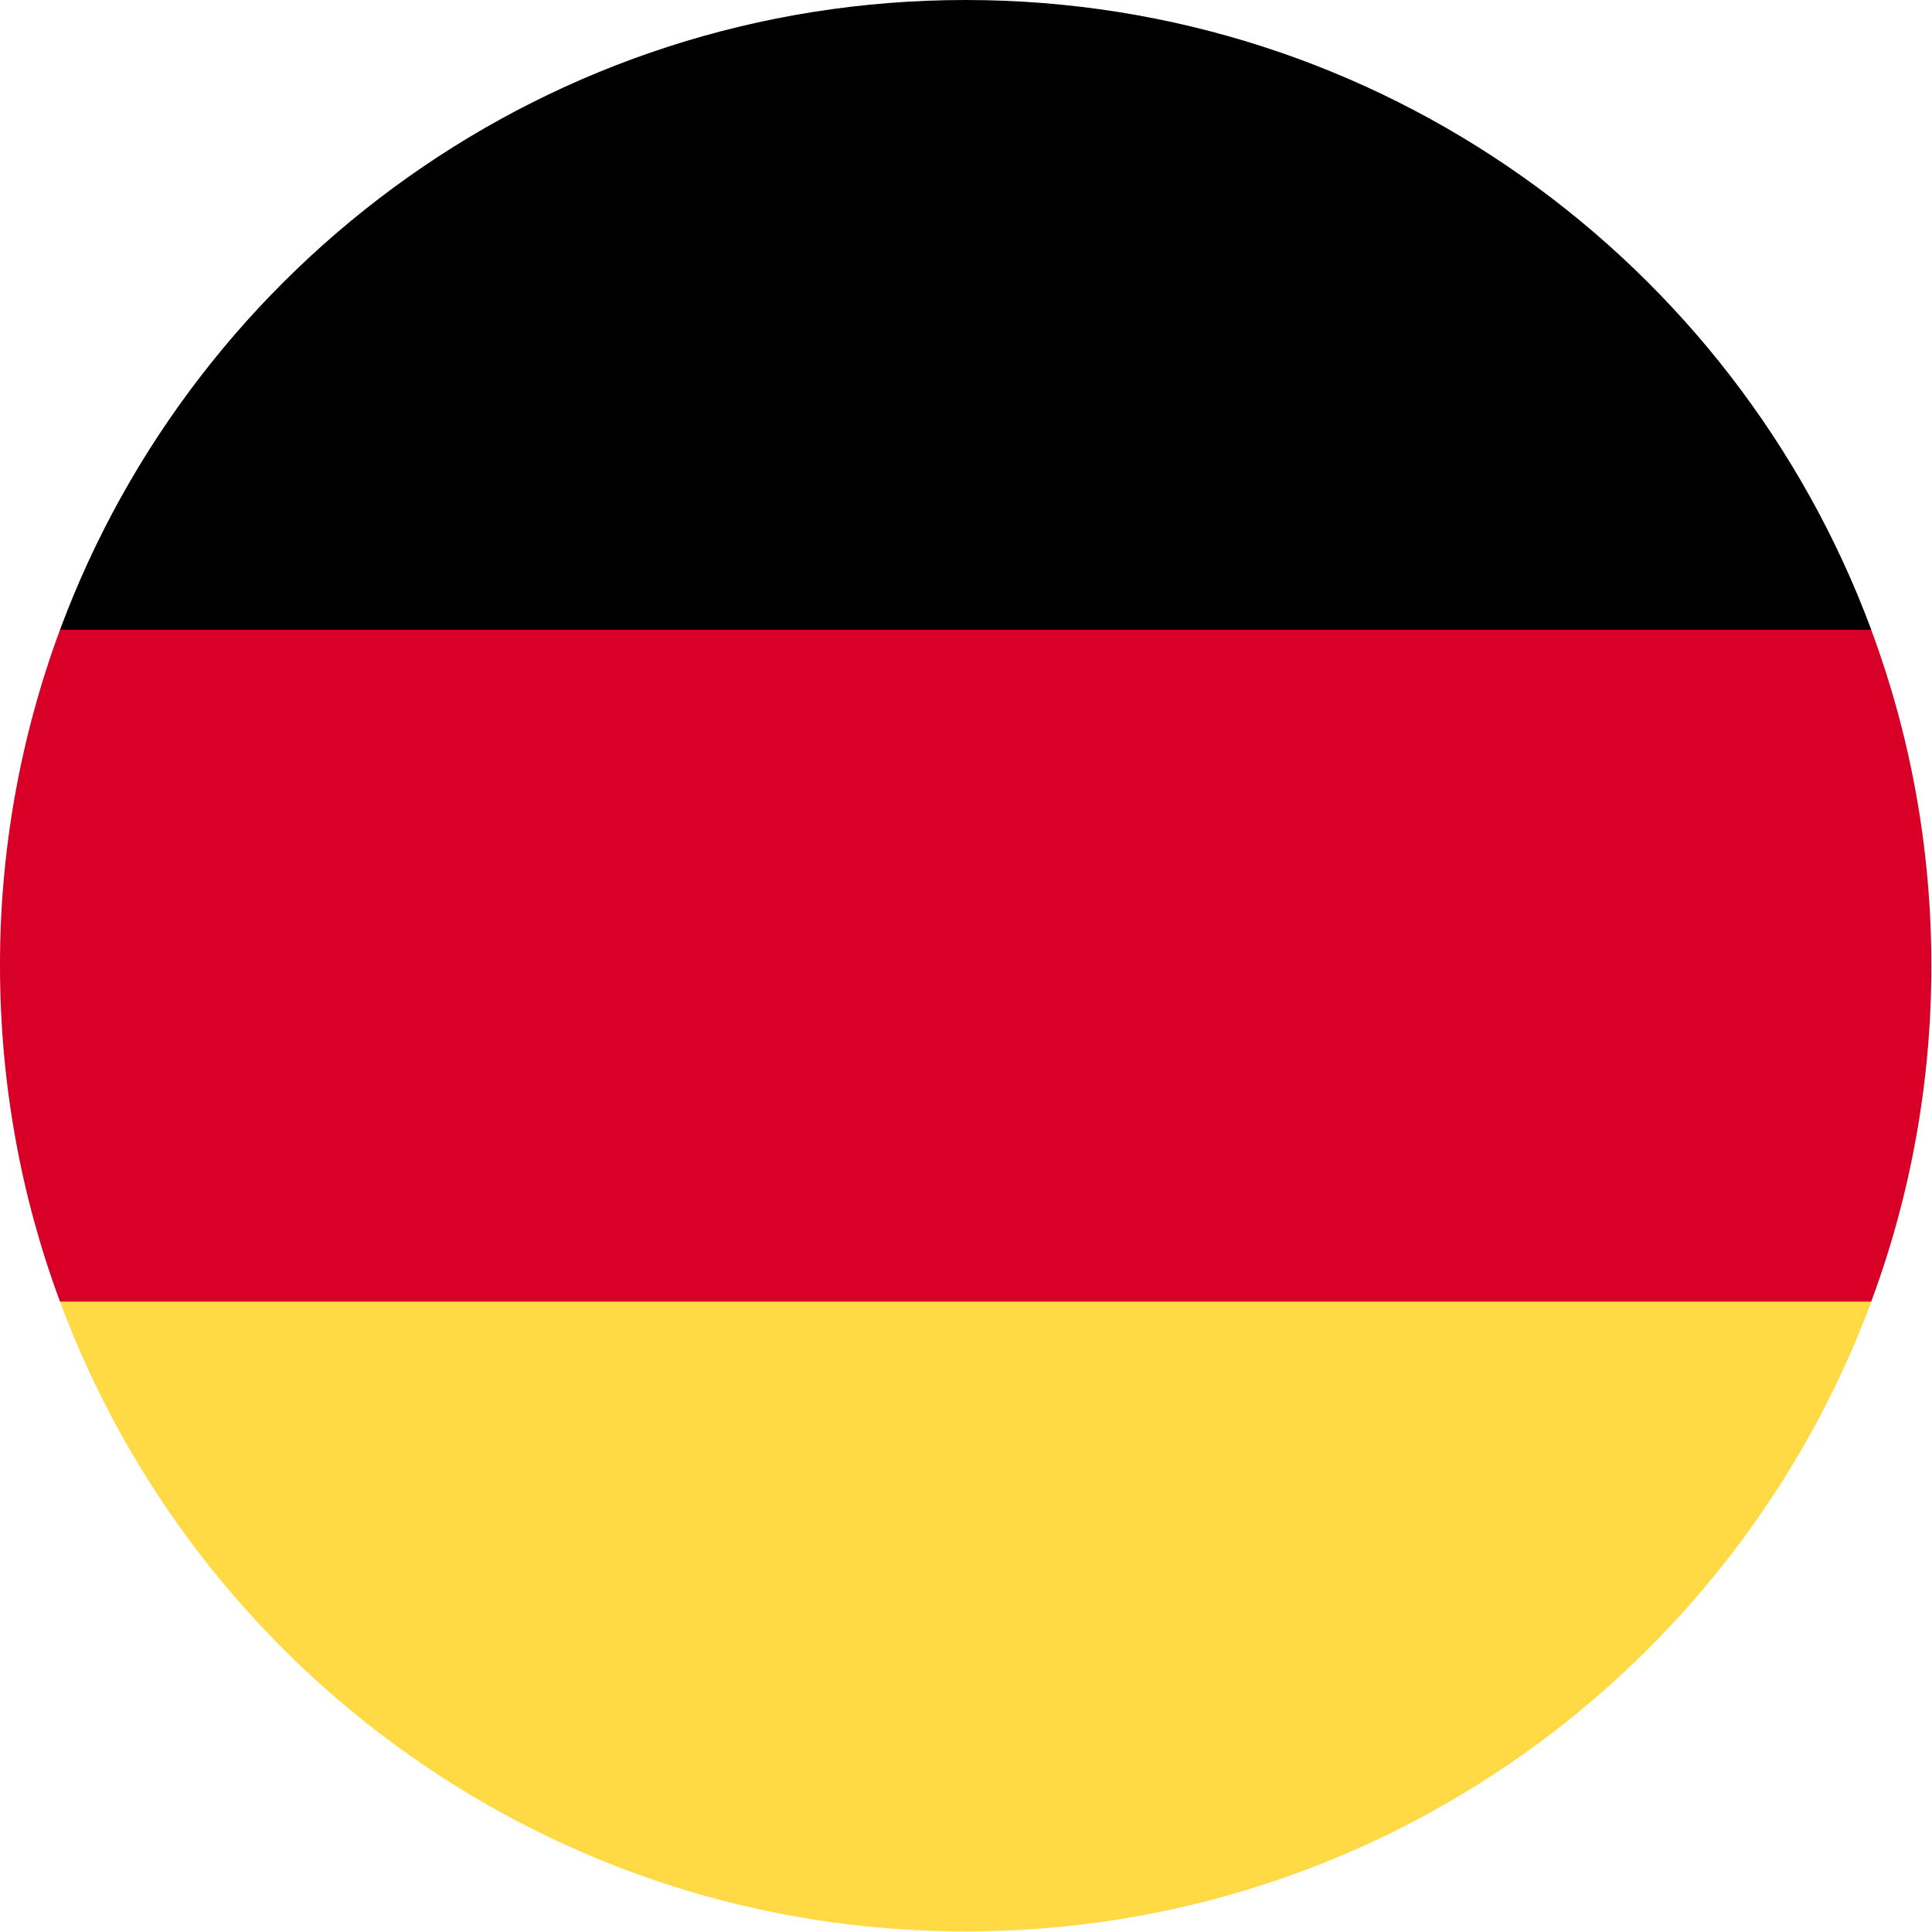 <svg width="24" height="24" viewBox="0 0 24 24" fill="none" xmlns="http://www.w3.org/2000/svg">
<path d="M0.745 16.169C2.44 20.737 6.839 23.993 11.995 23.993C17.154 23.993 21.551 20.737 23.246 16.169L11.995 15.127L0.745 16.169Z" fill="#FFDA44"/>
<path d="M11.995 0C6.838 0 2.44 3.255 0.745 7.824L11.995 8.867L23.246 7.824C21.551 3.255 17.153 0 11.995 0Z" fill="black"/>
<path d="M0.745 7.824C0.251 9.159 -0.002 10.572 9.05167e-06 11.996C9.05167e-06 13.463 0.263 14.869 0.745 16.169H23.245C23.741 14.834 23.993 13.42 23.992 11.996C23.992 10.529 23.728 9.123 23.245 7.824H0.746H0.745Z" fill="#D80027"/>
</svg>
